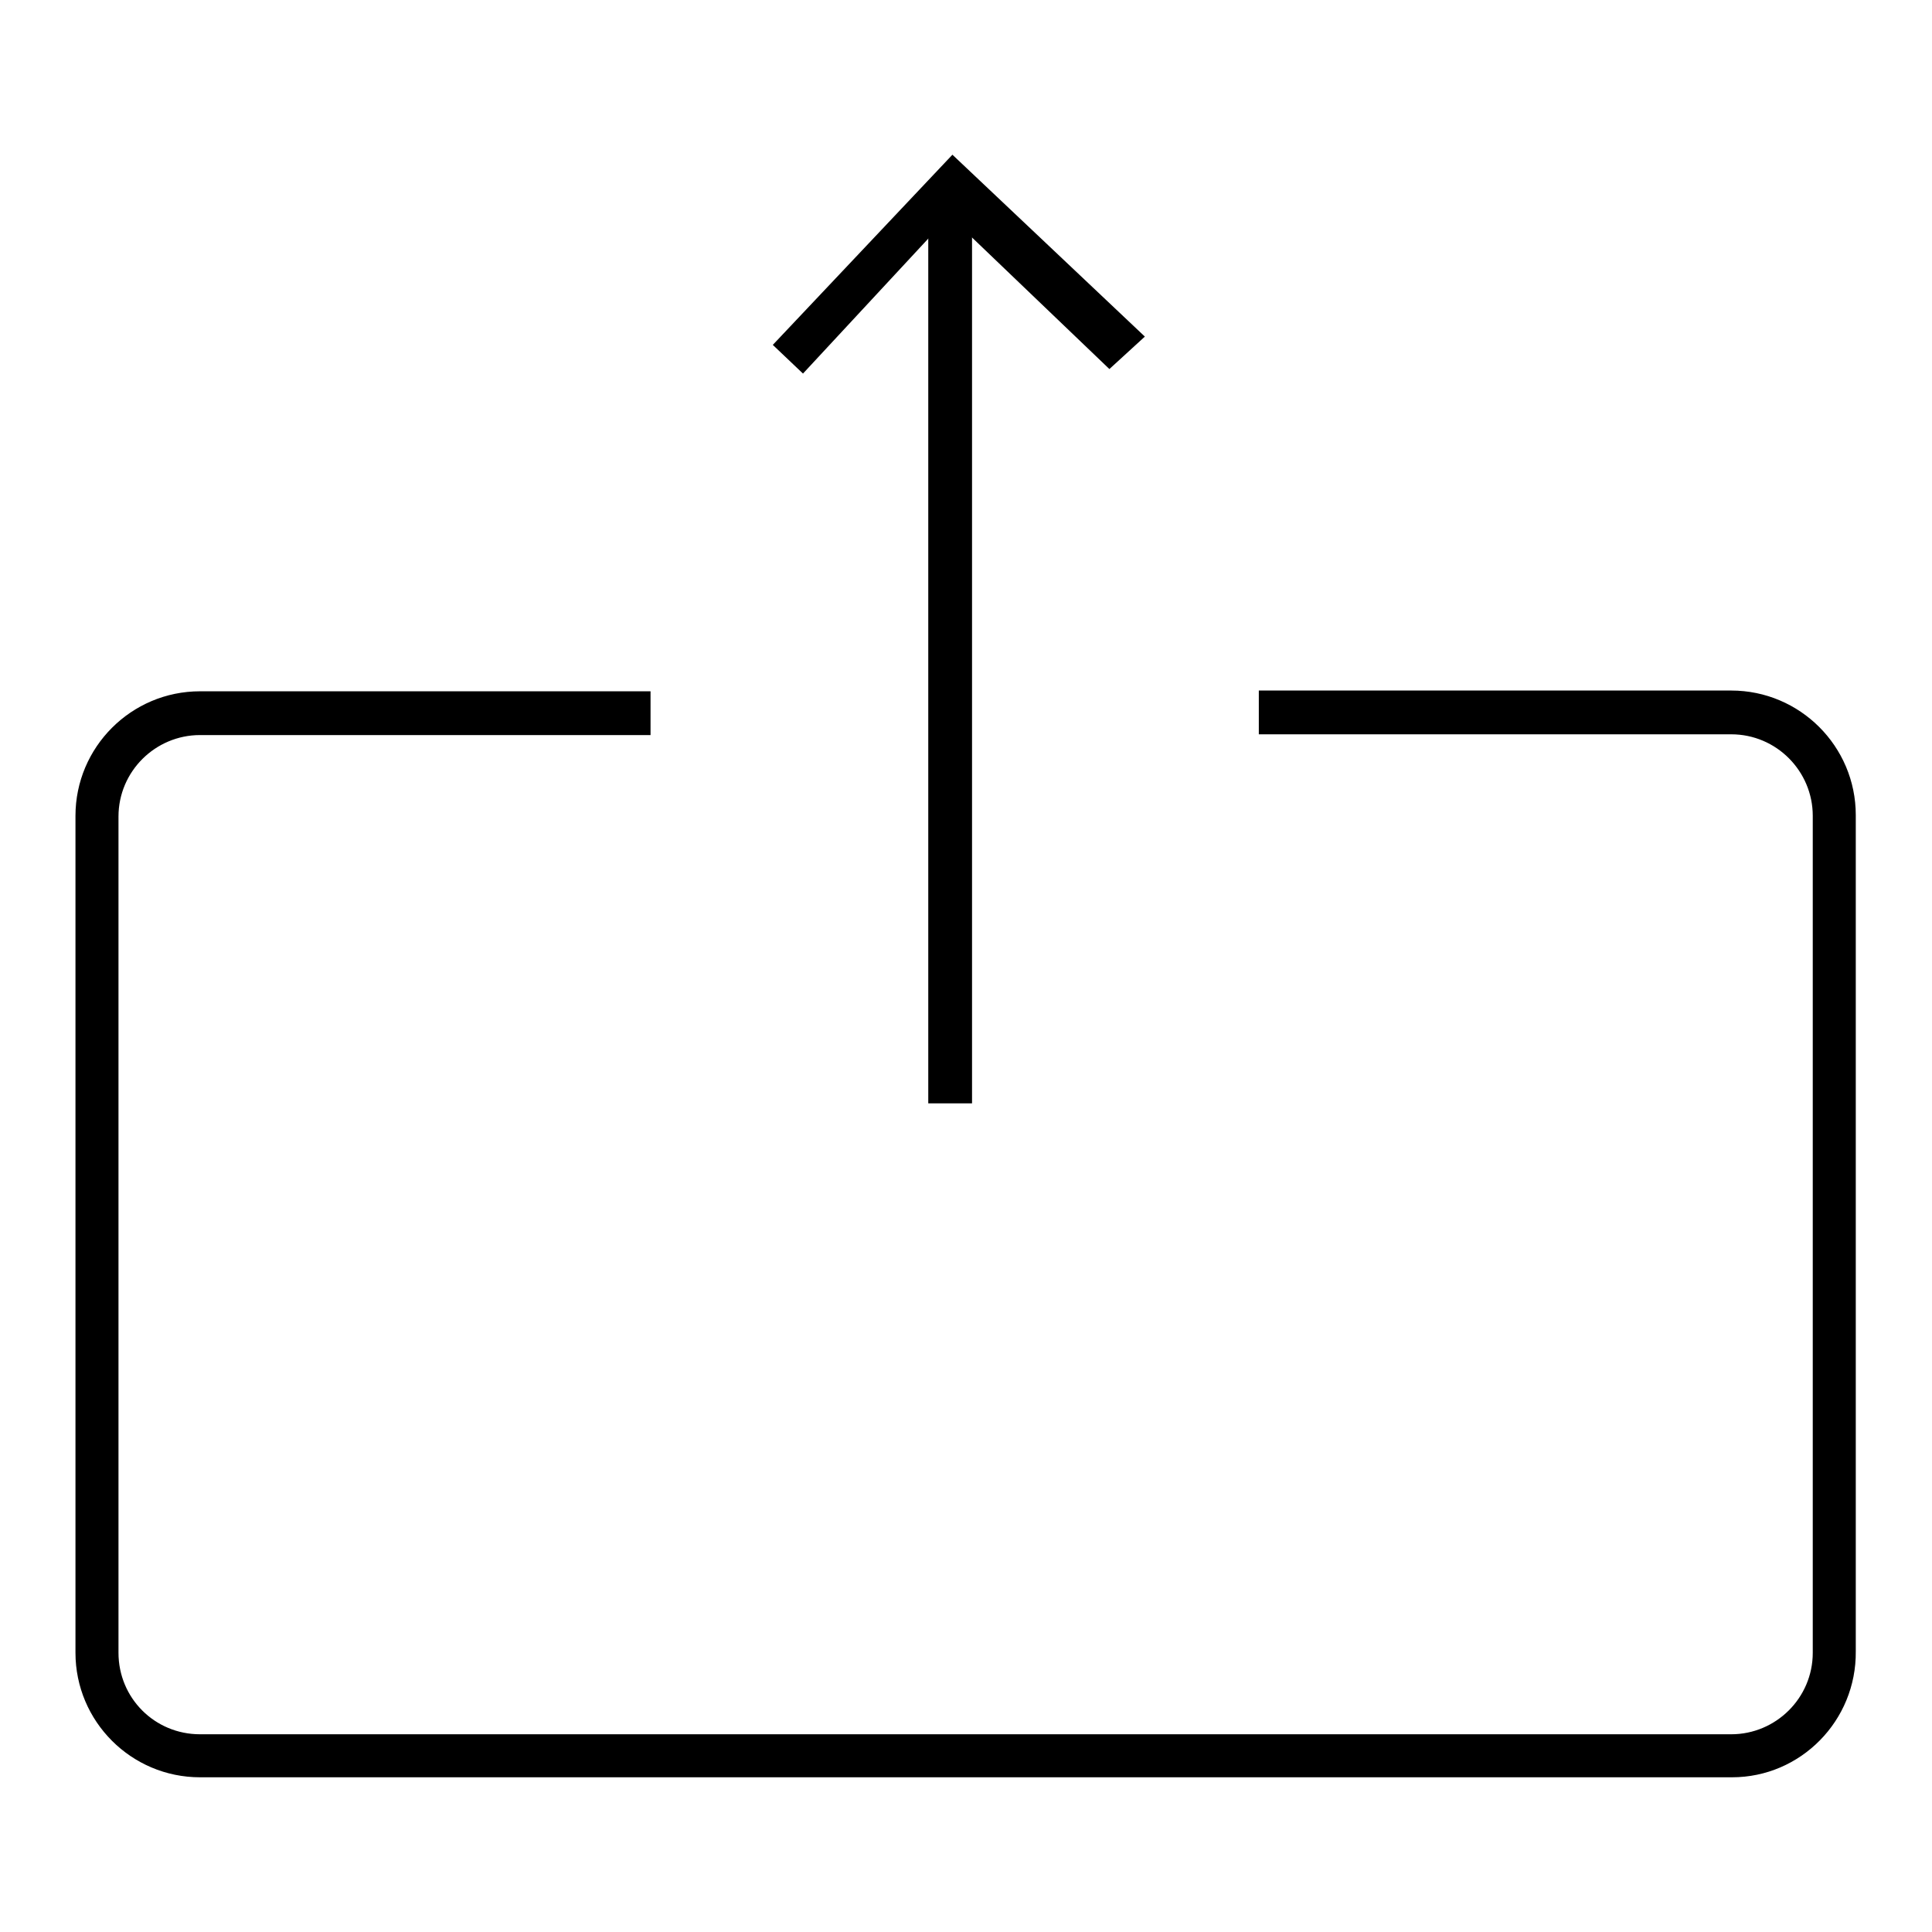 <?xml version="1.0" encoding="utf-8"?>
<!-- Svg Vector Icons : http://www.onlinewebfonts.com/icon -->
<!DOCTYPE svg PUBLIC "-//W3C//DTD SVG 1.1//EN" "http://www.w3.org/Graphics/SVG/1.1/DTD/svg11.dtd">
<svg version="1.1" xmlns="http://www.w3.org/2000/svg" xmlns:xlink="http://www.w3.org/1999/xlink" x="0px" y="0px" viewBox="0 0 256 256" enable-background="new 0 0 256 256" xml:space="preserve">
<g><g><path fill="#000000" d="M123,24.9h5.8v121.3H123V24.9L123,24.9z"/><path fill="#000000" d="M151.7,44.6l-25.5-24.1l-23.8,25.2l4,3.8l19.4-20.9l21.2,20.3L151.7,44.6z"/><path fill="#000000" d="M229.5,235.5H26.5c-9.1,0-16.5-7.4-16.5-16.5V108.1c0-9.1,7.4-16.5,16.5-16.5h59.7v5.8H26.5c-5.9,0-10.8,4.8-10.8,10.8v110.8c0,6,4.8,10.8,10.8,10.8h202.9c5.9,0,10.8-4.8,10.8-10.8V108.1c0-5.9-4.8-10.8-10.8-10.8h-62.6v-5.8h62.6c9.1,0,16.5,7.4,16.5,16.5v110.8C246,228,238.6,235.5,229.5,235.5z"/></g></g>
</svg>
